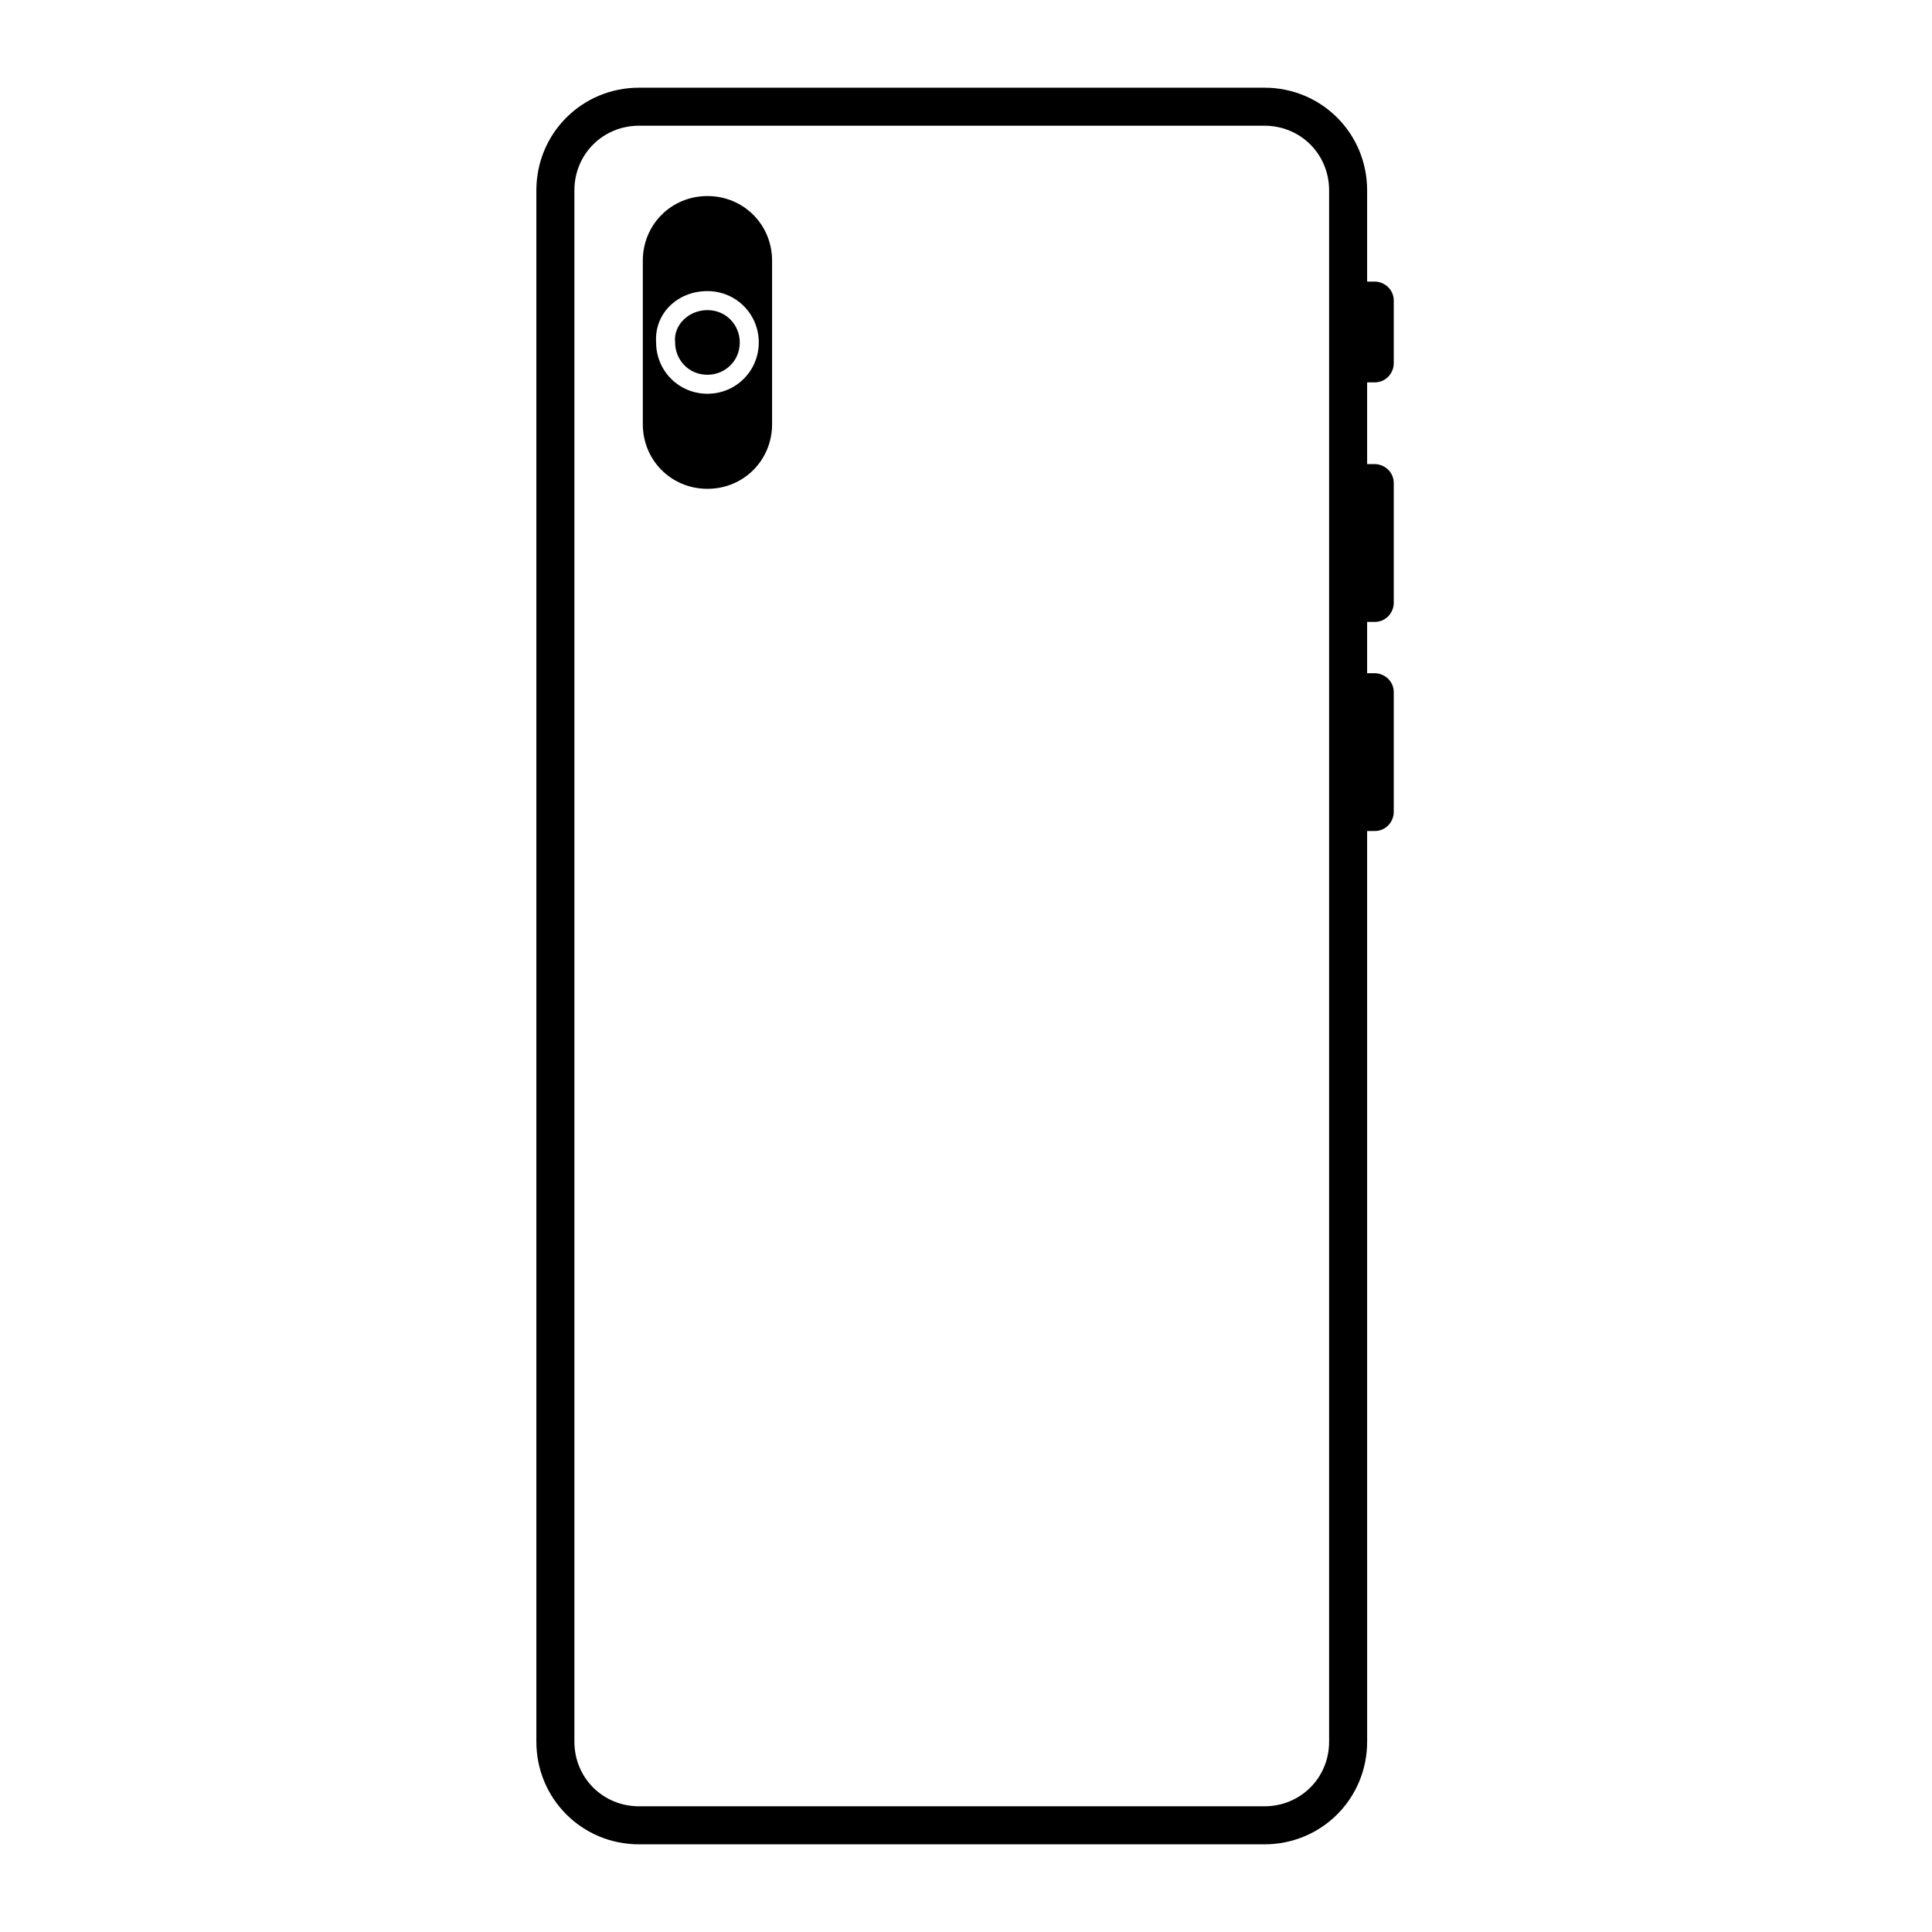 <?xml version="1.0" encoding="UTF-8"?>
<!-- Uploaded to: SVG Repo, www.svgrepo.com, Generator: SVG Repo Mixer Tools -->
<svg fill="#000000" width="800px" height="800px" version="1.1" viewBox="144 144 512 512" xmlns="http://www.w3.org/2000/svg">
 <path d="m479.1 167.24h-165.75c-15.113 0-27.207 12.09-27.207 27.207v411.11c0 15.113 12.09 27.207 27.207 27.207h165.75c15.113 0 27.207-12.09 27.207-27.207l-0.004-241.33h2.016c3.023 0 5.039-2.519 5.039-5.039v-31.738c0-3.023-2.519-5.039-5.039-5.039h-2.016v-13.602h2.016c3.023 0 5.039-2.519 5.039-5.039v-31.738c0-3.023-2.519-5.039-5.039-5.039h-2.016v-21.664h2.016c3.023 0 5.039-2.519 5.039-5.039v-16.625c0-3.023-2.519-5.039-5.039-5.039h-2.016v-24.18c0-15.117-12.09-27.207-27.203-27.207zm-147.62 58.945c5.039 0 8.566 4.031 8.566 8.566 0 5.039-4.031 8.566-8.566 8.566-5.039 0-8.566-4.031-8.566-8.566-0.504-4.535 3.527-8.566 8.566-8.566zm0-30.227c9.574 0 17.129 7.559 17.129 17.129v43.328c0 9.574-7.559 17.129-17.129 17.129-9.574 0-17.129-7.559-17.129-17.129v-43.328c0-9.574 7.555-17.129 17.129-17.129zm0 25.188c7.559 0 13.602 6.047 13.602 13.602 0 7.559-6.047 13.602-13.602 13.602-7.559 0-13.602-6.047-13.602-13.602-0.504-7.555 5.539-13.602 13.602-13.602zm147.62-43.828c9.574 0 17.129 7.559 17.129 17.129v411.11c0 9.574-7.559 17.129-17.129 17.129h-165.75c-9.574 0-17.129-7.559-17.129-17.129v-411.11c0-9.574 7.559-17.129 17.129-17.129z" fill-rule="evenodd"/>
</svg>